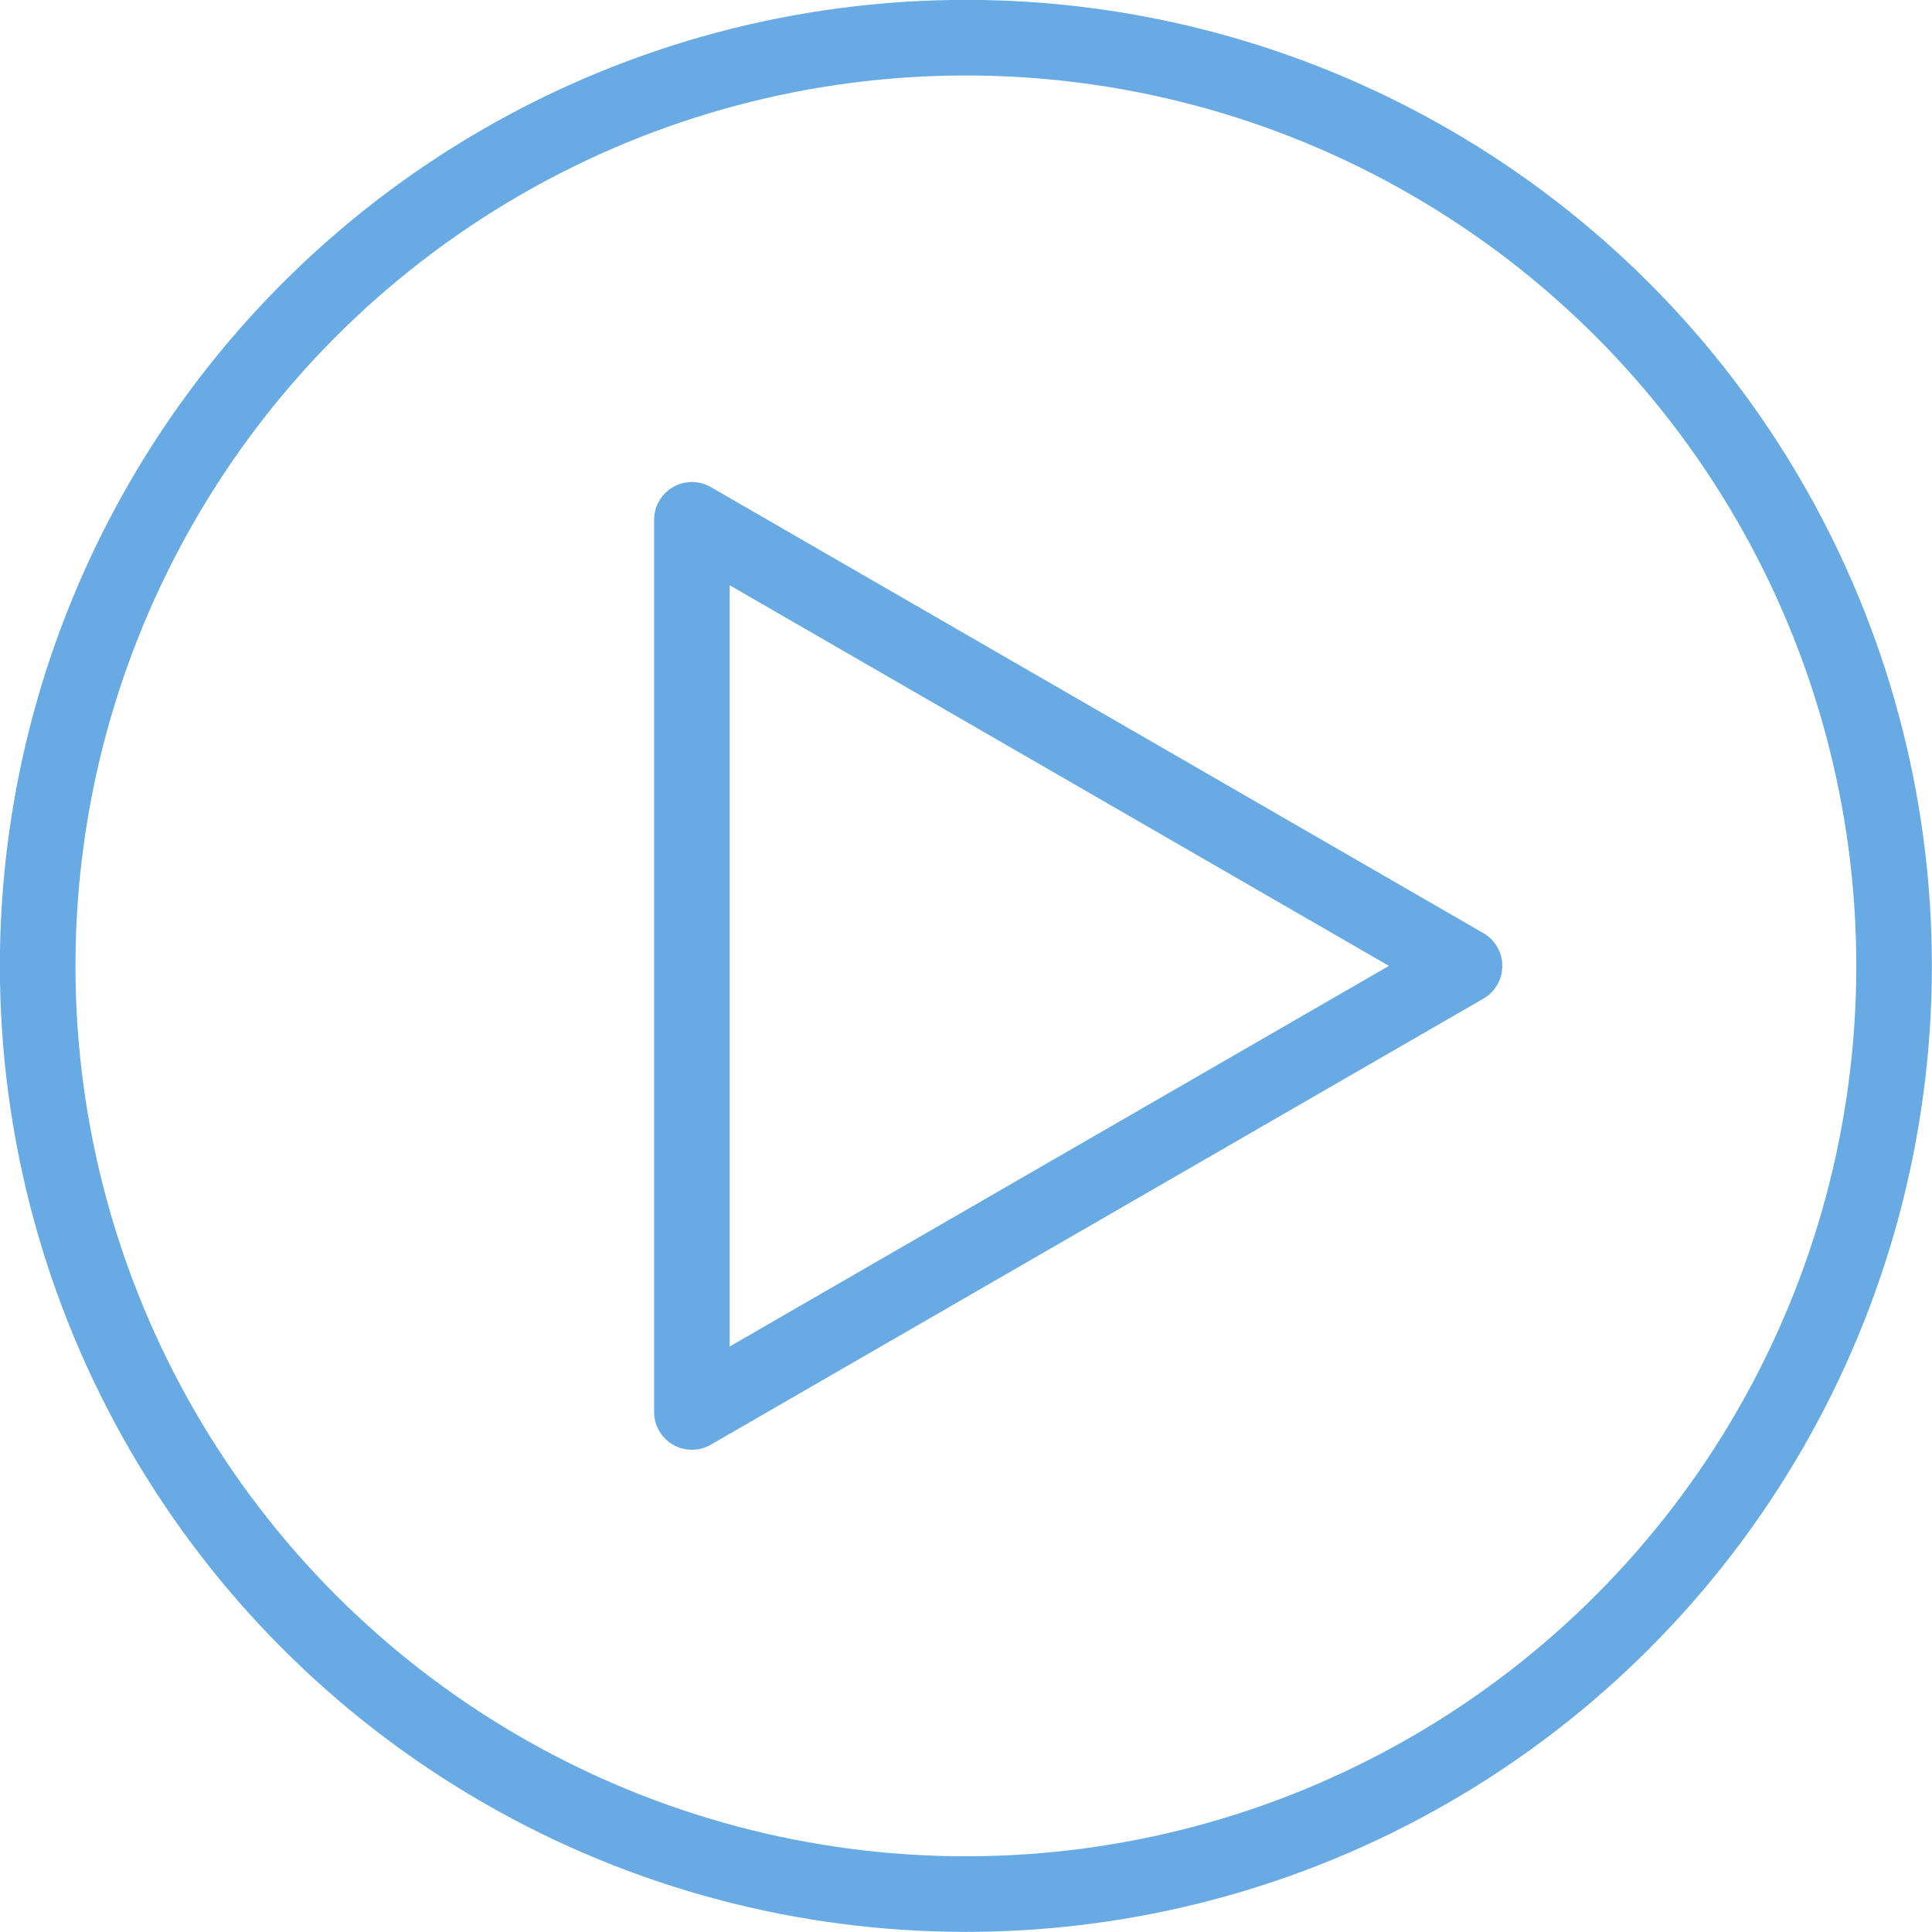 <?xml version="1.0" encoding="UTF-8"?>
<svg id="Layer_2" data-name="Layer 2" xmlns="http://www.w3.org/2000/svg" viewBox="0 0 83.07 83.07">
  <defs>
    <style>
      .cls-1 {
        fill: none;
        stroke: #68abe4;
        stroke-linecap: round;
        stroke-linejoin: round;
        stroke-width: 3.25px;
      }
    </style>
  </defs>
  <g id="Layer_1-2" data-name="Layer 1">
    <circle class="cls-1" cx="41.53" cy="41.53" r="39.91"/>
    <polygon class="cls-1" points="62.97 41.53 29.75 22.35 29.75 60.71 62.97 41.53"/>
  </g>
</svg>